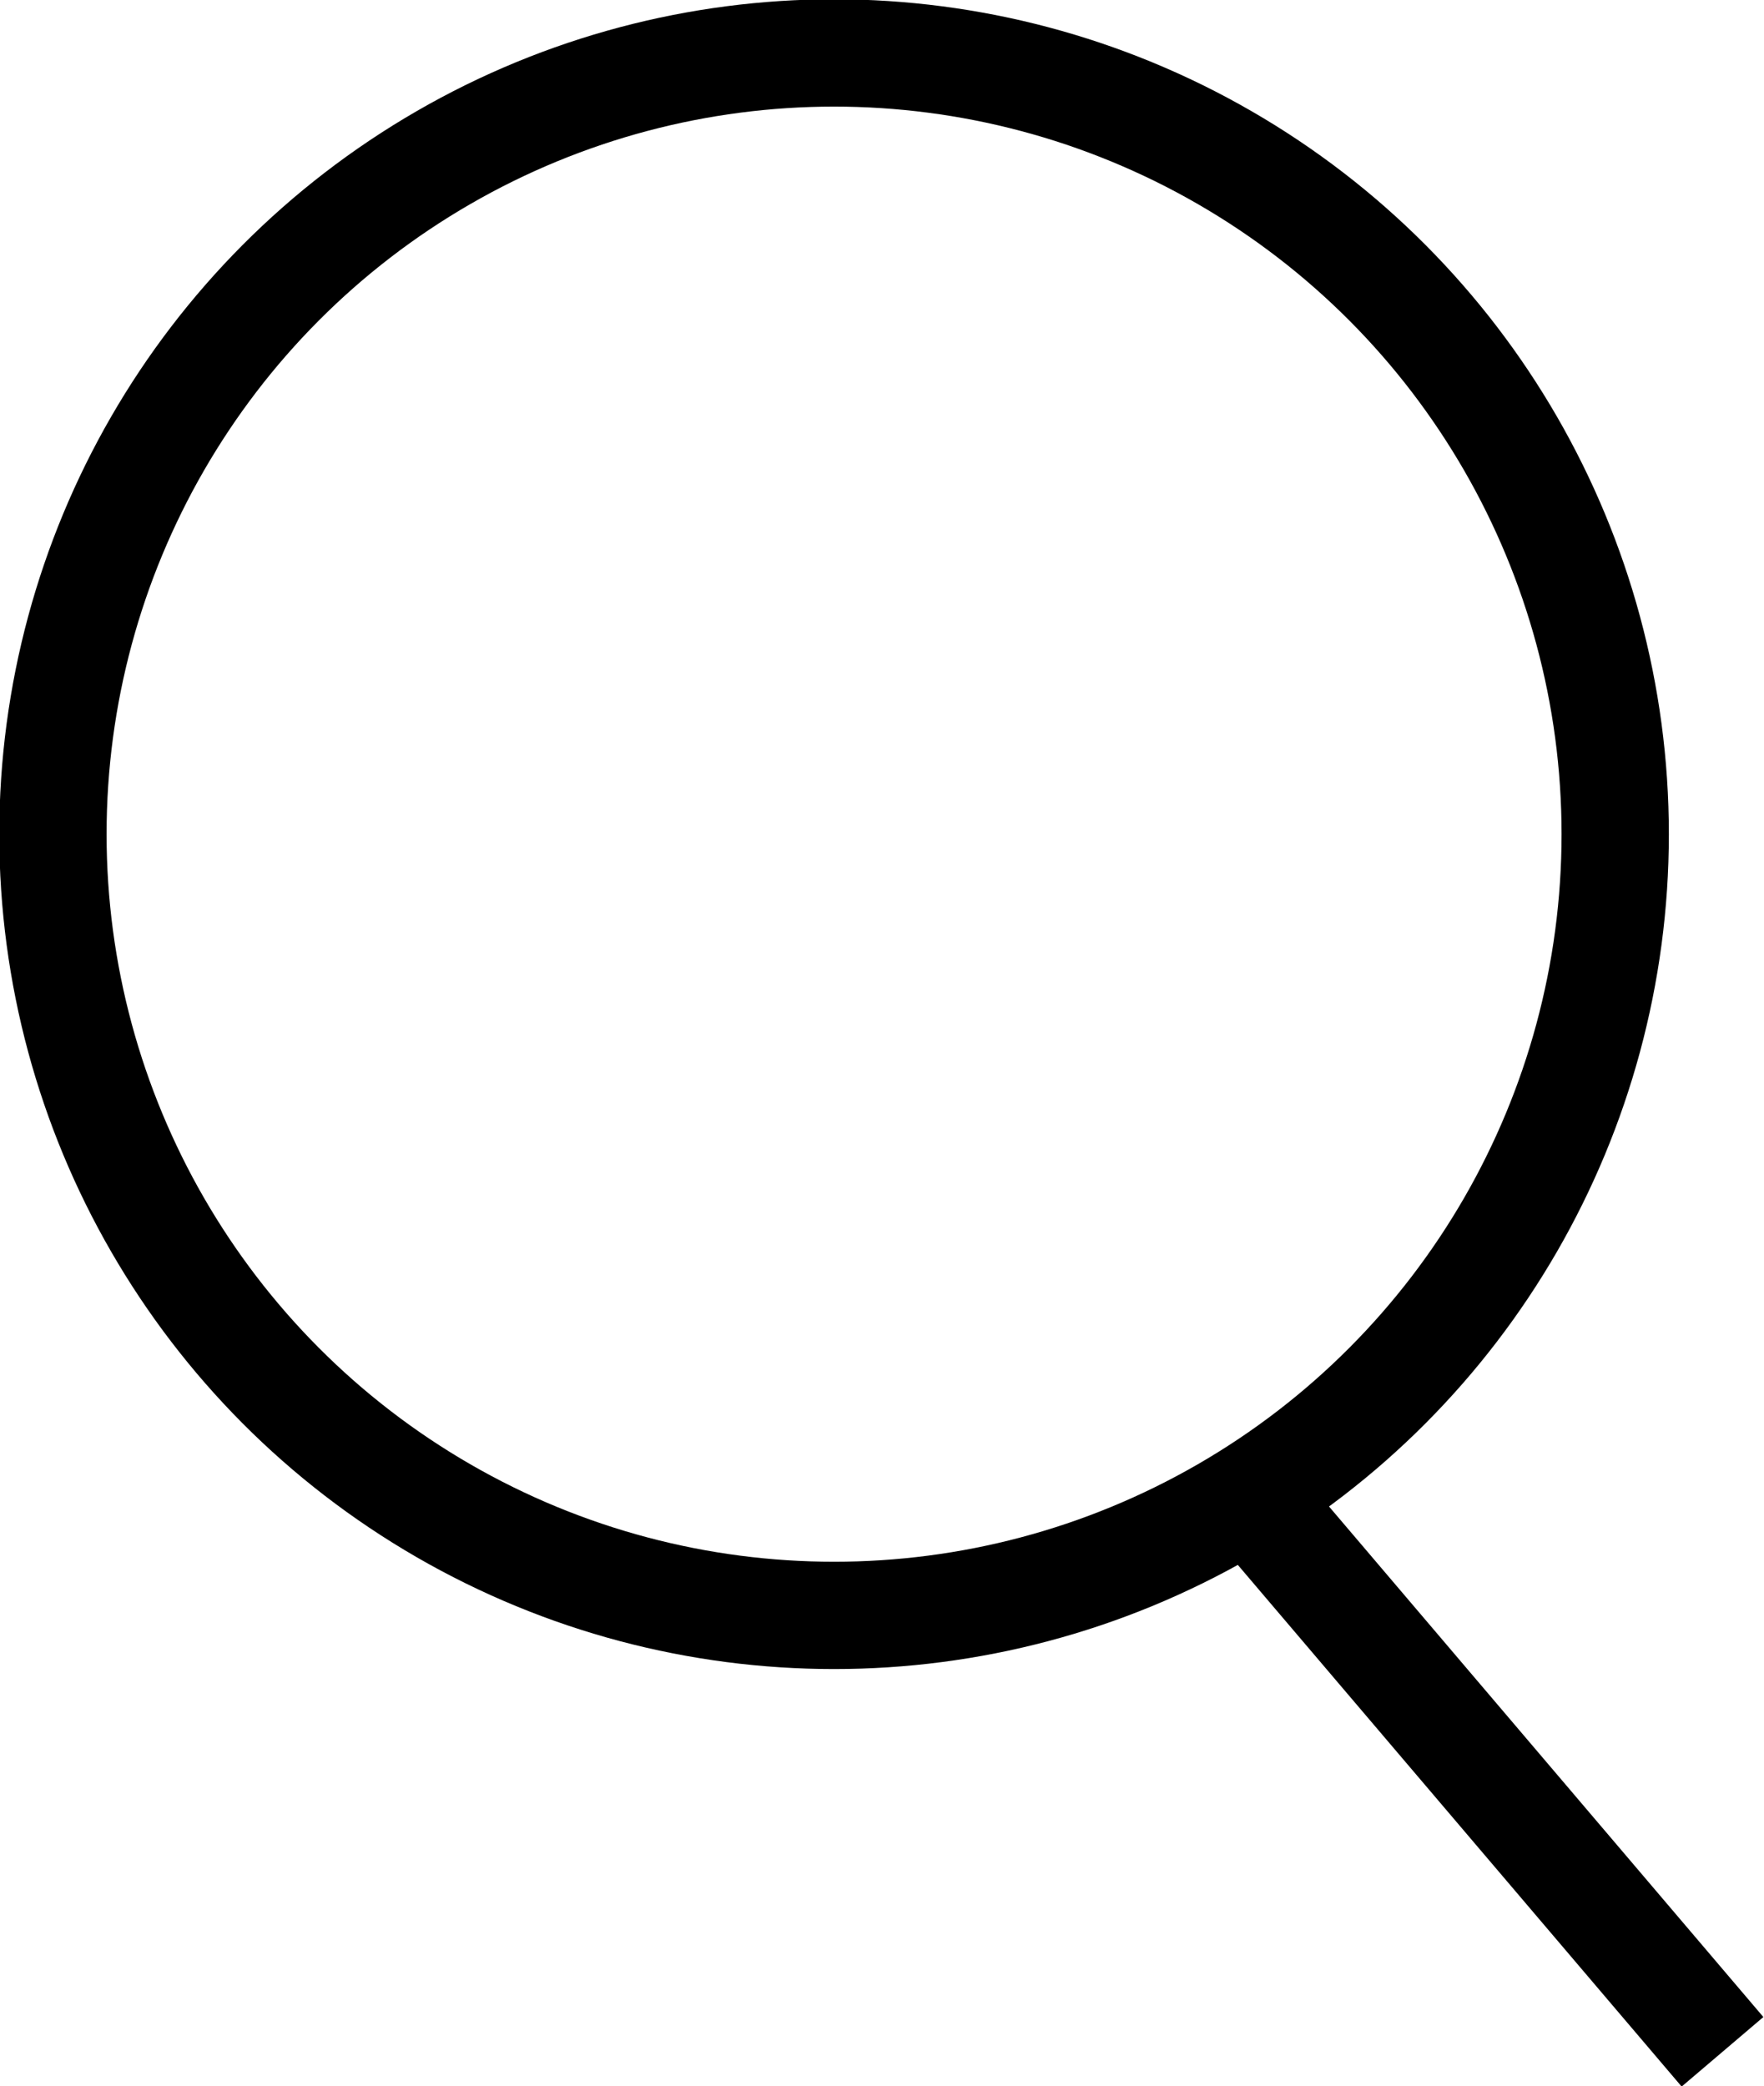 <?xml version="1.0" encoding="UTF-8"?><svg id="Layer_2" xmlns="http://www.w3.org/2000/svg" viewBox="0 0 12.33 14.58"><defs><style>.cls-1{fill:none;stroke:#000;stroke-miterlimit:10;stroke-width:.75px;}</style></defs><g id="Home_page"><g id="search"><circle class="cls-1" cx="5.83" cy="5.83" r="5.46"/><line class="cls-1" x1="8.73" y1="10.45" x2="12.04" y2="14.34"/></g></g></svg>
